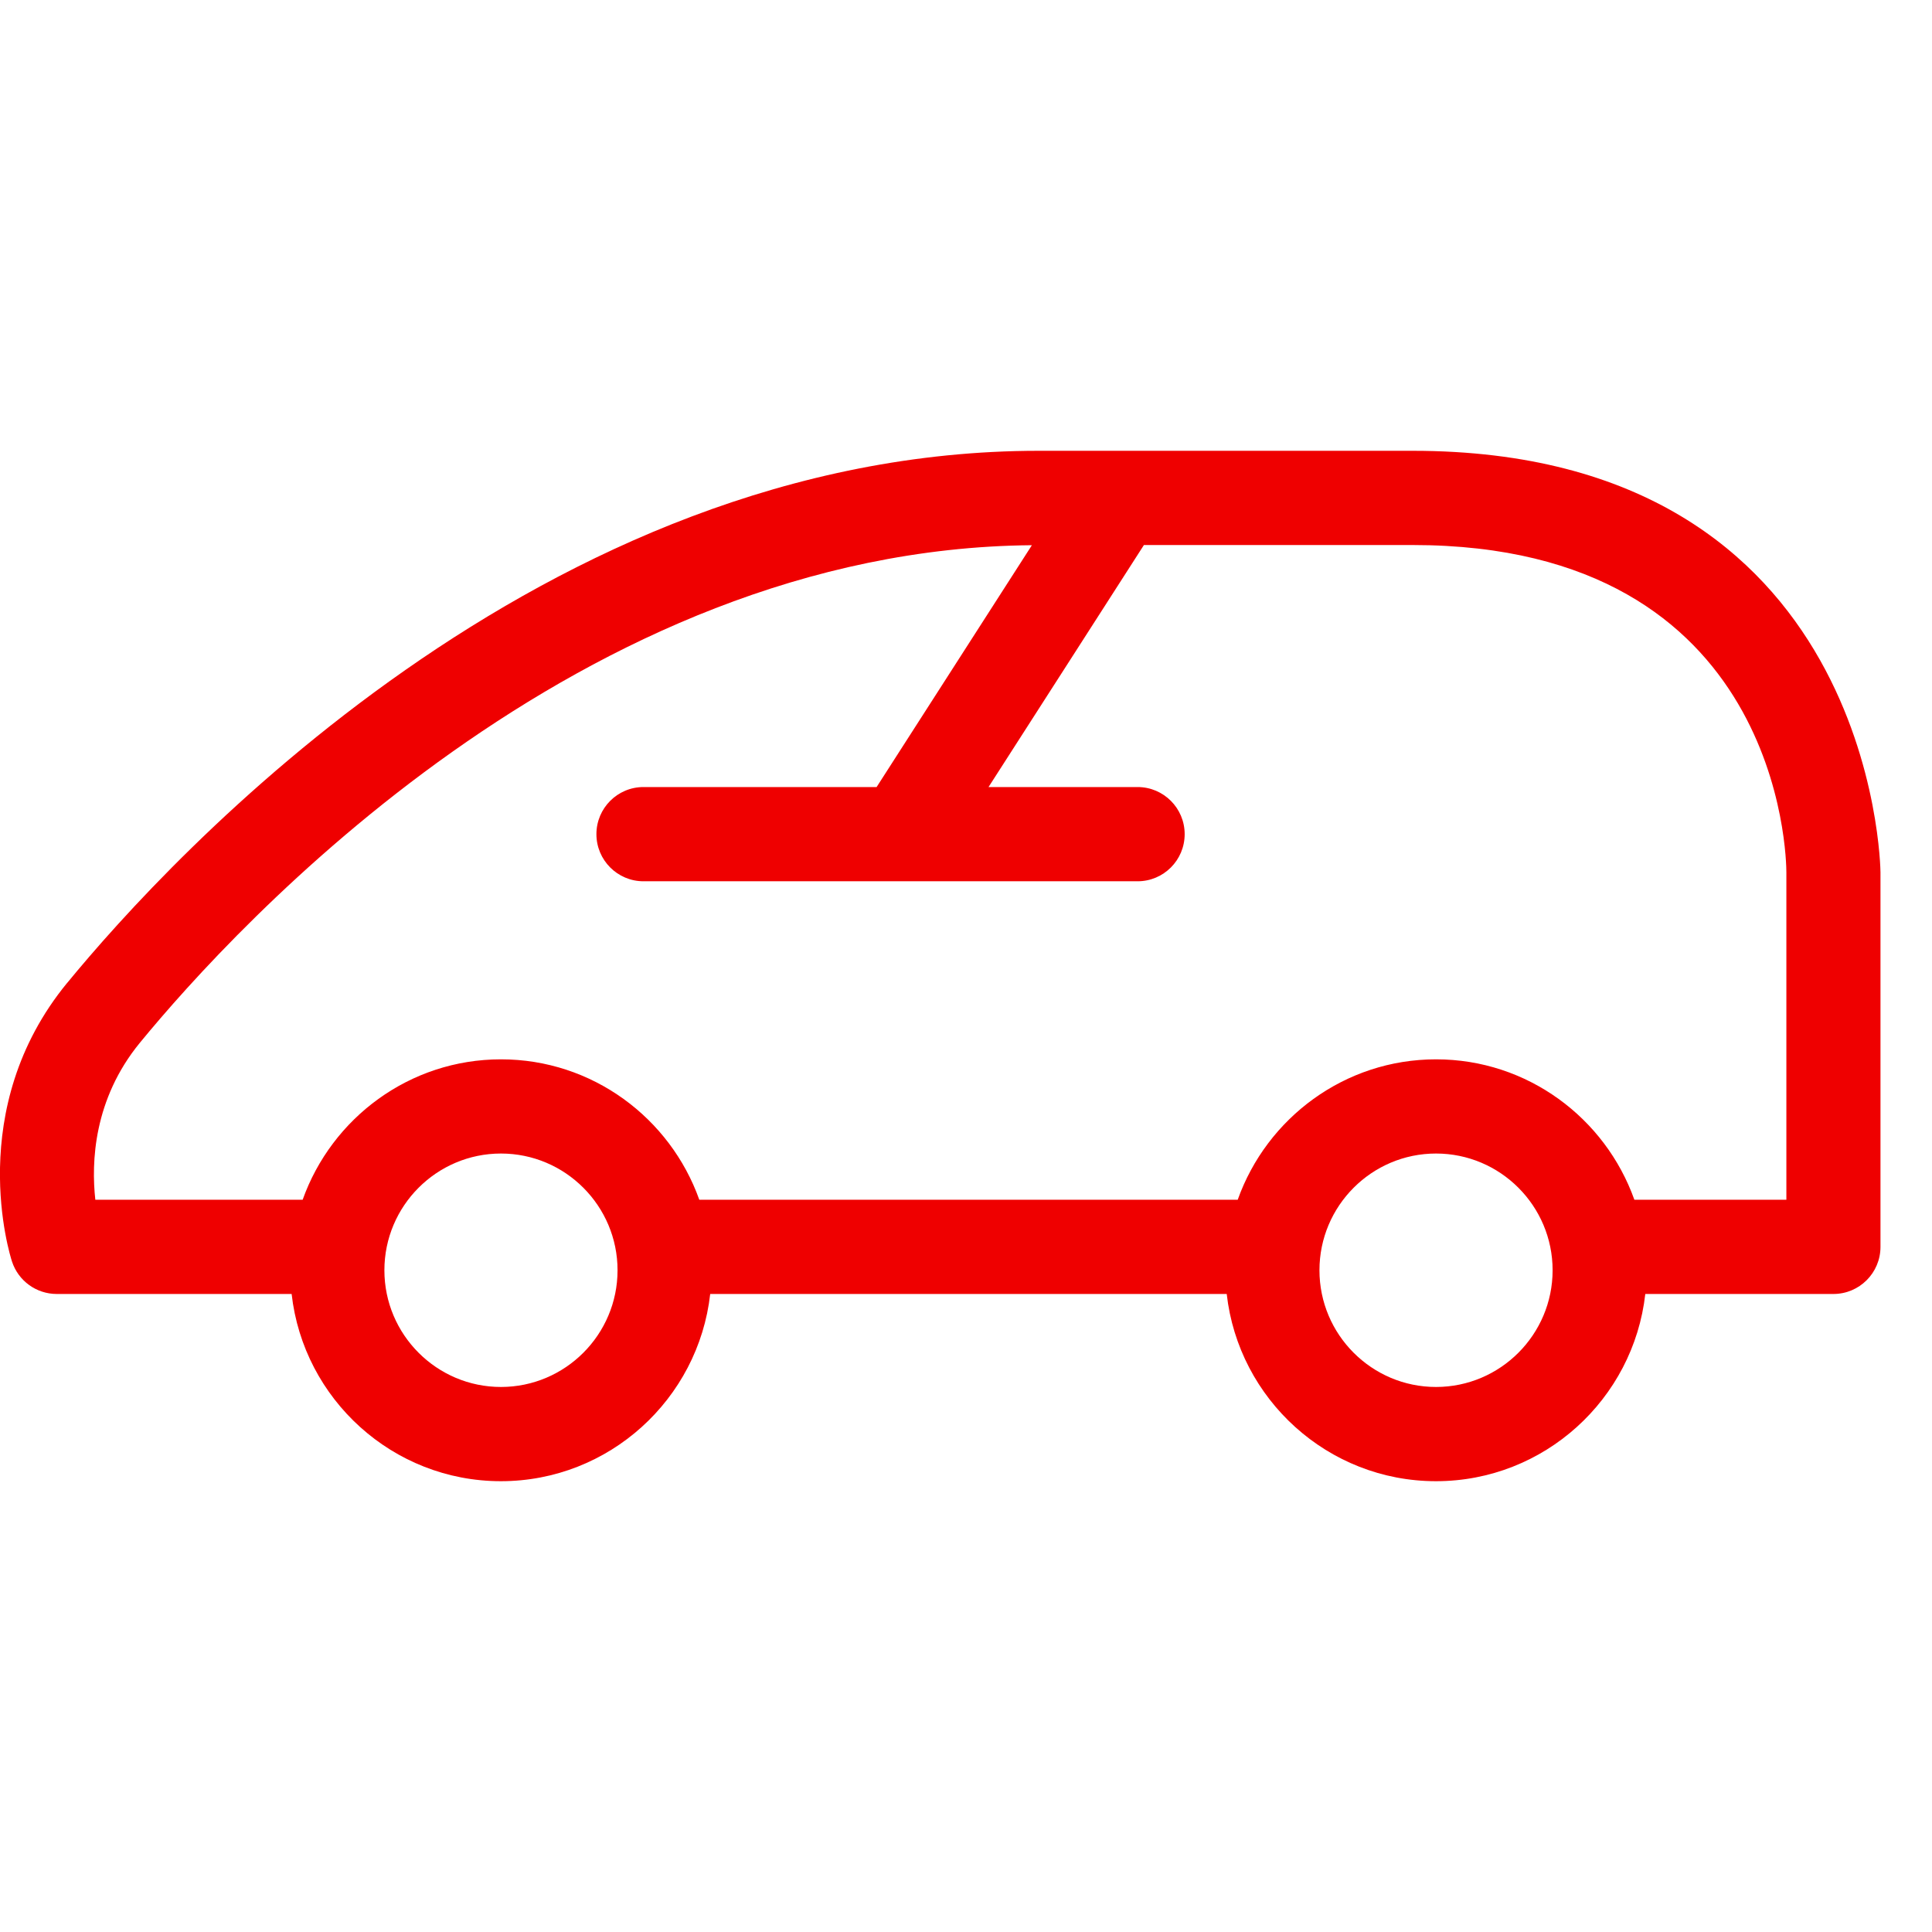 <svg width="75" height="75" fill="none" version="1.1" viewBox="0 0 75 75" xmlns="http://www.w3.org/2000/svg">
 <path d="m2.609 38.156c3.977-4.846 18.453-20.656 37.71-20.656h14.52c17.953 0 18.161 16.202 18.161 16.366v14.537c0 1.01-0.818 1.829-1.827 1.829h-7.303c-0.459 4.083-3.926 7.268-8.125 7.268-4.199 0-7.665-3.185-8.124-7.268h-20.051c-0.459 4.083-3.926 7.268-8.125 7.268-4.199 0-7.665-3.185-8.124-7.268h-9.119c-0.789 0-1.49-0.508-1.736-1.258-0.078-0.239-1.876-5.923 2.141-10.818zm53.137 15.686c2.495 0 4.526-2.033 4.526-4.531s-2.03-4.531-4.526-4.531c-2.495 0-4.525 2.033-4.525 4.531s2.03 4.531 4.525 4.531zm-36.299 0c2.495 0 4.526-2.033 4.526-4.531s-2.03-4.531-4.526-4.531c-2.495 0-4.525 2.033-4.525 4.531s2.03 4.531 4.525 4.531zm-15.746-7.268h8.048c1.129-3.171 4.149-5.451 7.699-5.451s6.57 2.28 7.699 5.451h20.901c1.129-3.171 4.149-5.451 7.699-5.451 3.55 0 6.57 2.28 7.699 5.451h5.901v-12.708c0-0.518-0.165-12.708-14.508-12.708h-10.432l-6.032 9.395h5.787c1.008 0 1.827 0.819 1.827 1.829s-0.818 1.829-1.827 1.829h-9.132-0.004-0.003-10.043c-1.008 0-1.827-0.819-1.827-1.829s0.818-1.829 1.827-1.829h9.05l6.028-9.388c-17.528 0.145-30.925 14.804-34.627 19.314-1.801 2.196-1.891 4.646-1.73 6.095z" fill="#ef0000"/>
</svg>
